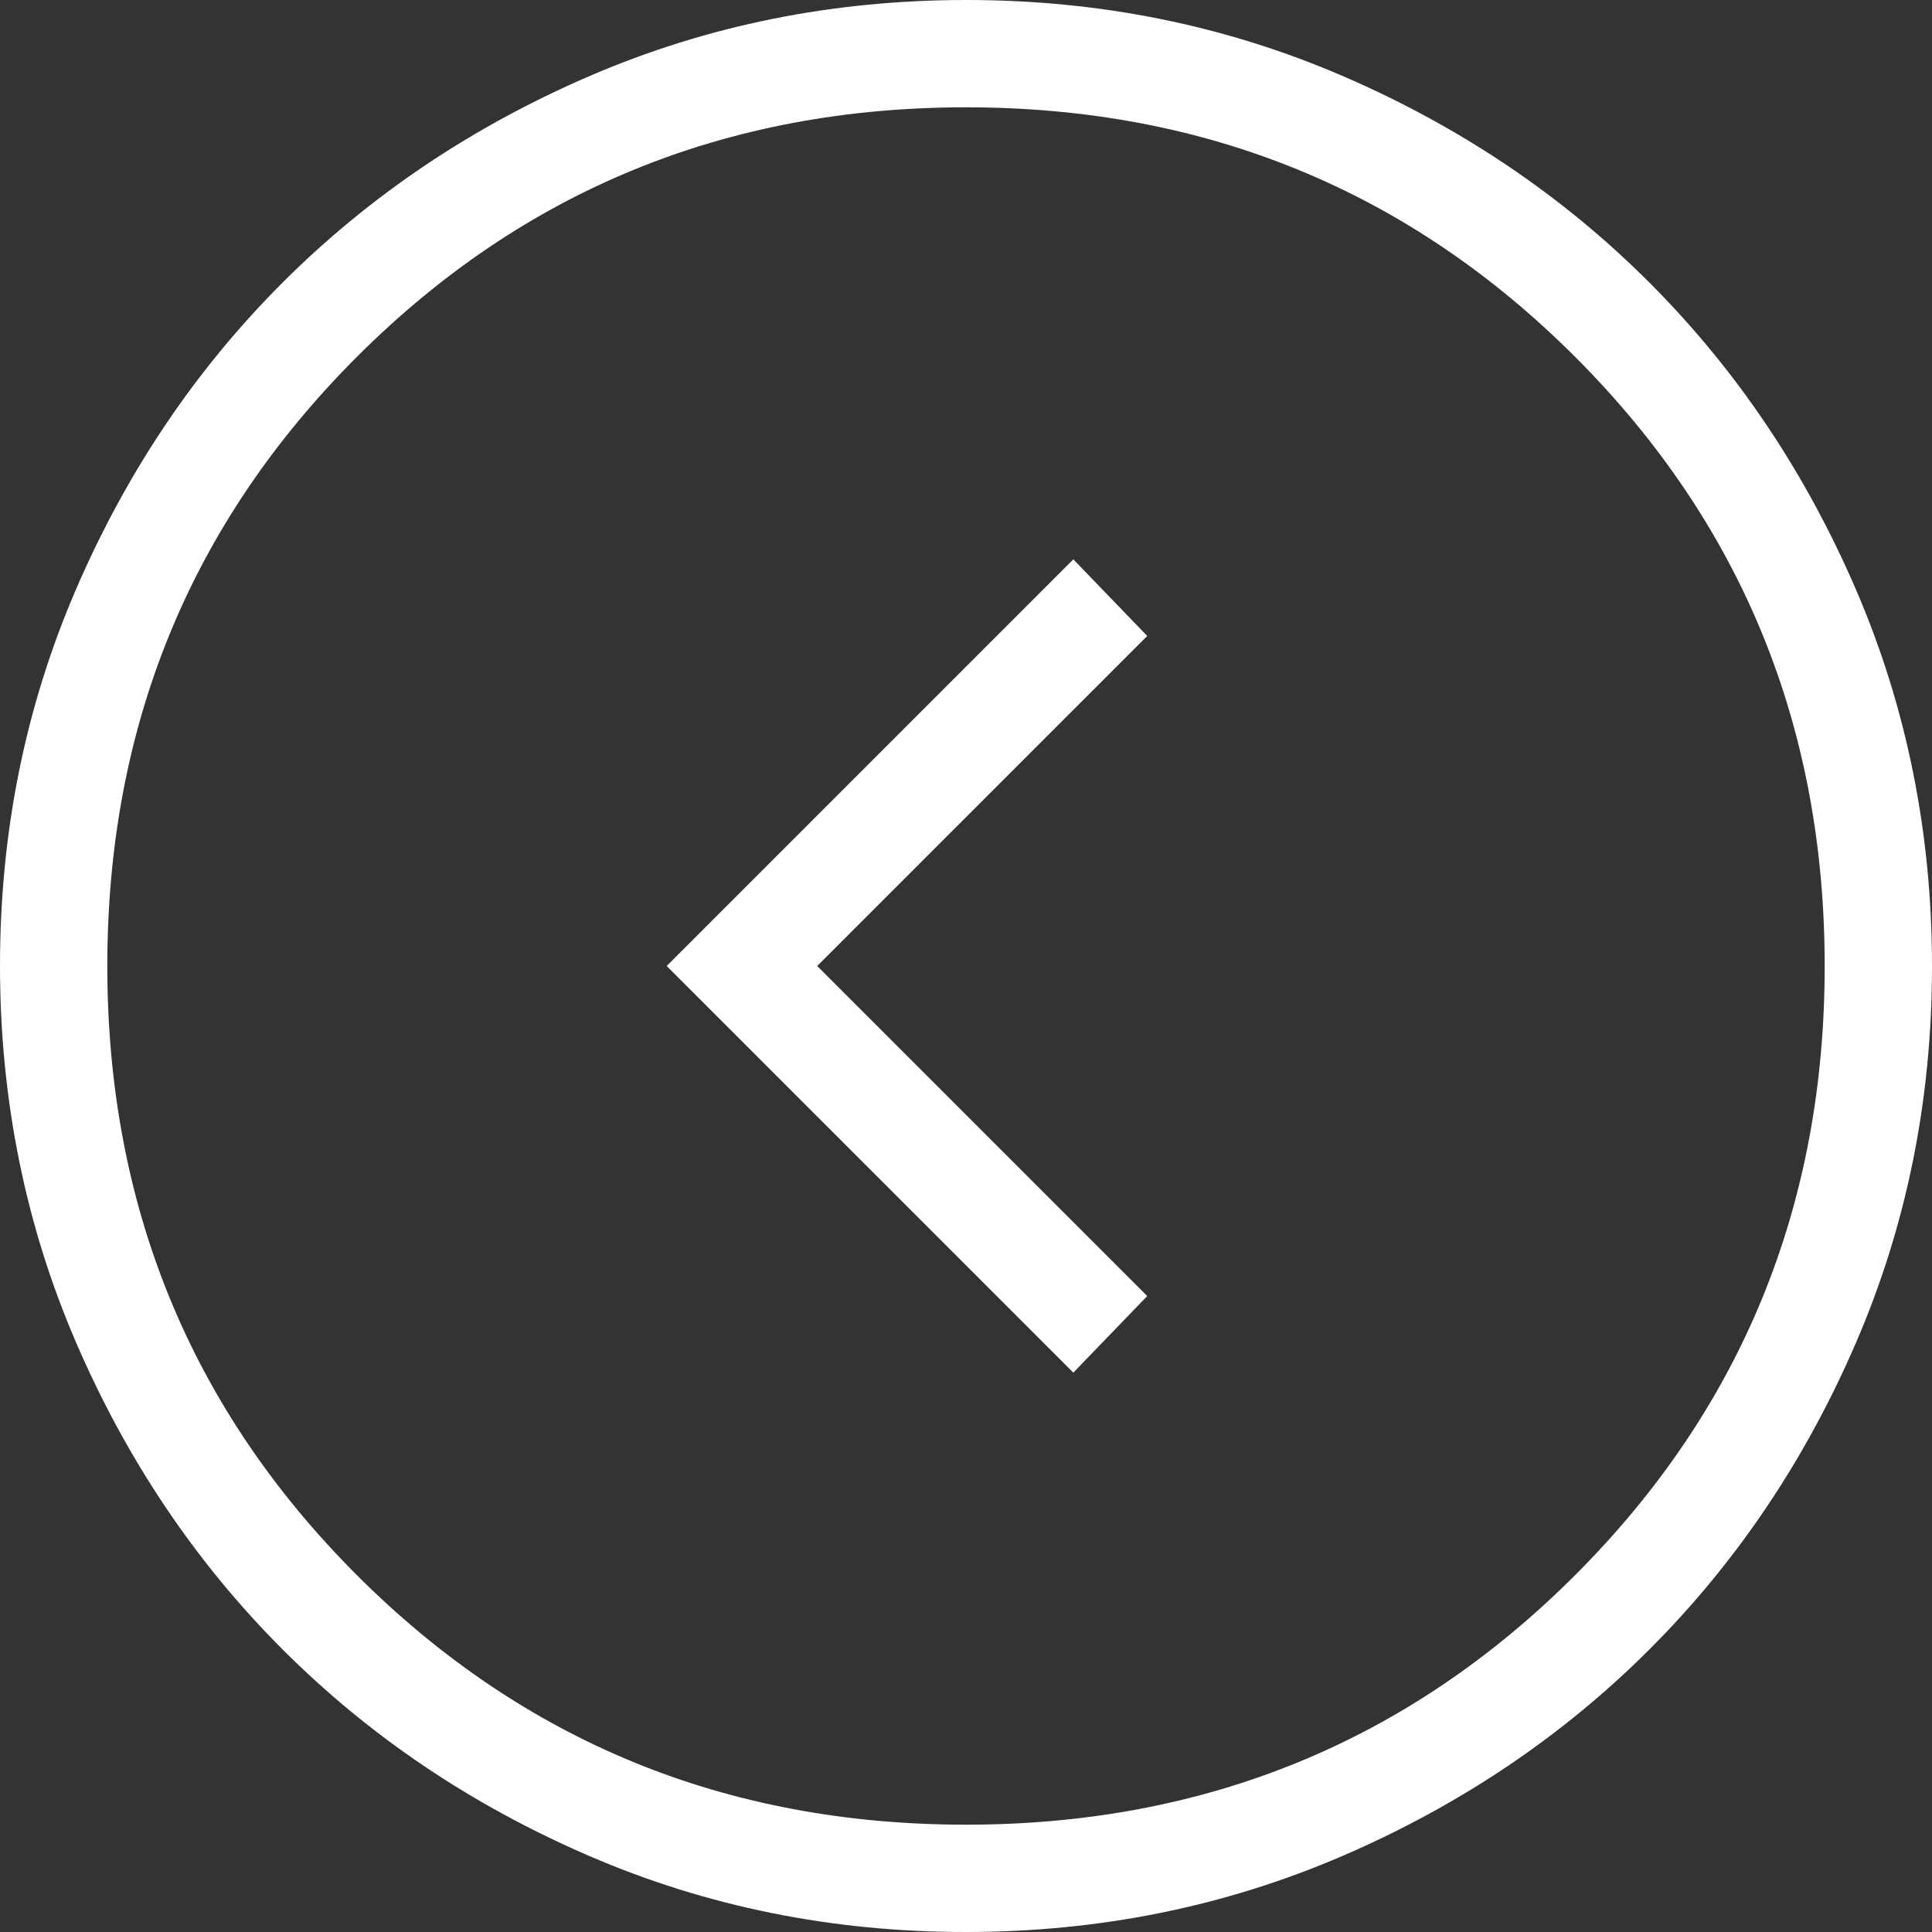 <svg width="42" height="42" viewBox="0 0 42 42" fill="none" xmlns="http://www.w3.org/2000/svg">
<rect x="0" y="0" width="42" height="42" fill="#333333" stroke="none"/>
<path d="M17.765 21L24.94 28.175L23.333 29.84L14.493 21L23.333 12.16L24.94 13.825L17.765 21ZM20.992 42C23.896 42 26.626 41.449 29.183 40.347C31.739 39.245 33.963 37.749 35.854 35.86C37.745 33.971 39.242 31.749 40.345 29.195C41.448 26.641 42 23.912 42 21.008C42 18.104 41.449 15.374 40.347 12.817C39.245 10.261 37.749 8.037 35.86 6.146C33.971 4.255 31.749 2.758 29.195 1.655C26.641 0.552 23.912 0 21.008 0C18.104 0 15.374 0.551 12.817 1.653C10.261 2.755 8.037 4.251 6.146 6.14C4.255 8.029 2.758 10.251 1.655 12.805C0.552 15.359 0 18.088 0 20.992C0 23.896 0.551 26.626 1.653 29.183C2.755 31.739 4.251 33.963 6.14 35.854C8.029 37.745 10.251 39.242 12.805 40.345C15.359 41.448 18.088 42 20.992 42ZM21 39.667C15.789 39.667 11.375 37.858 7.758 34.242C4.142 30.625 2.333 26.211 2.333 21C2.333 15.789 4.142 11.375 7.758 7.758C11.375 4.142 15.789 2.333 21 2.333C26.211 2.333 30.625 4.142 34.242 7.758C37.858 11.375 39.667 15.789 39.667 21C39.667 26.211 37.858 30.625 34.242 34.242C30.625 37.858 26.211 39.667 21 39.667Z" fill="white"/>
</svg>
